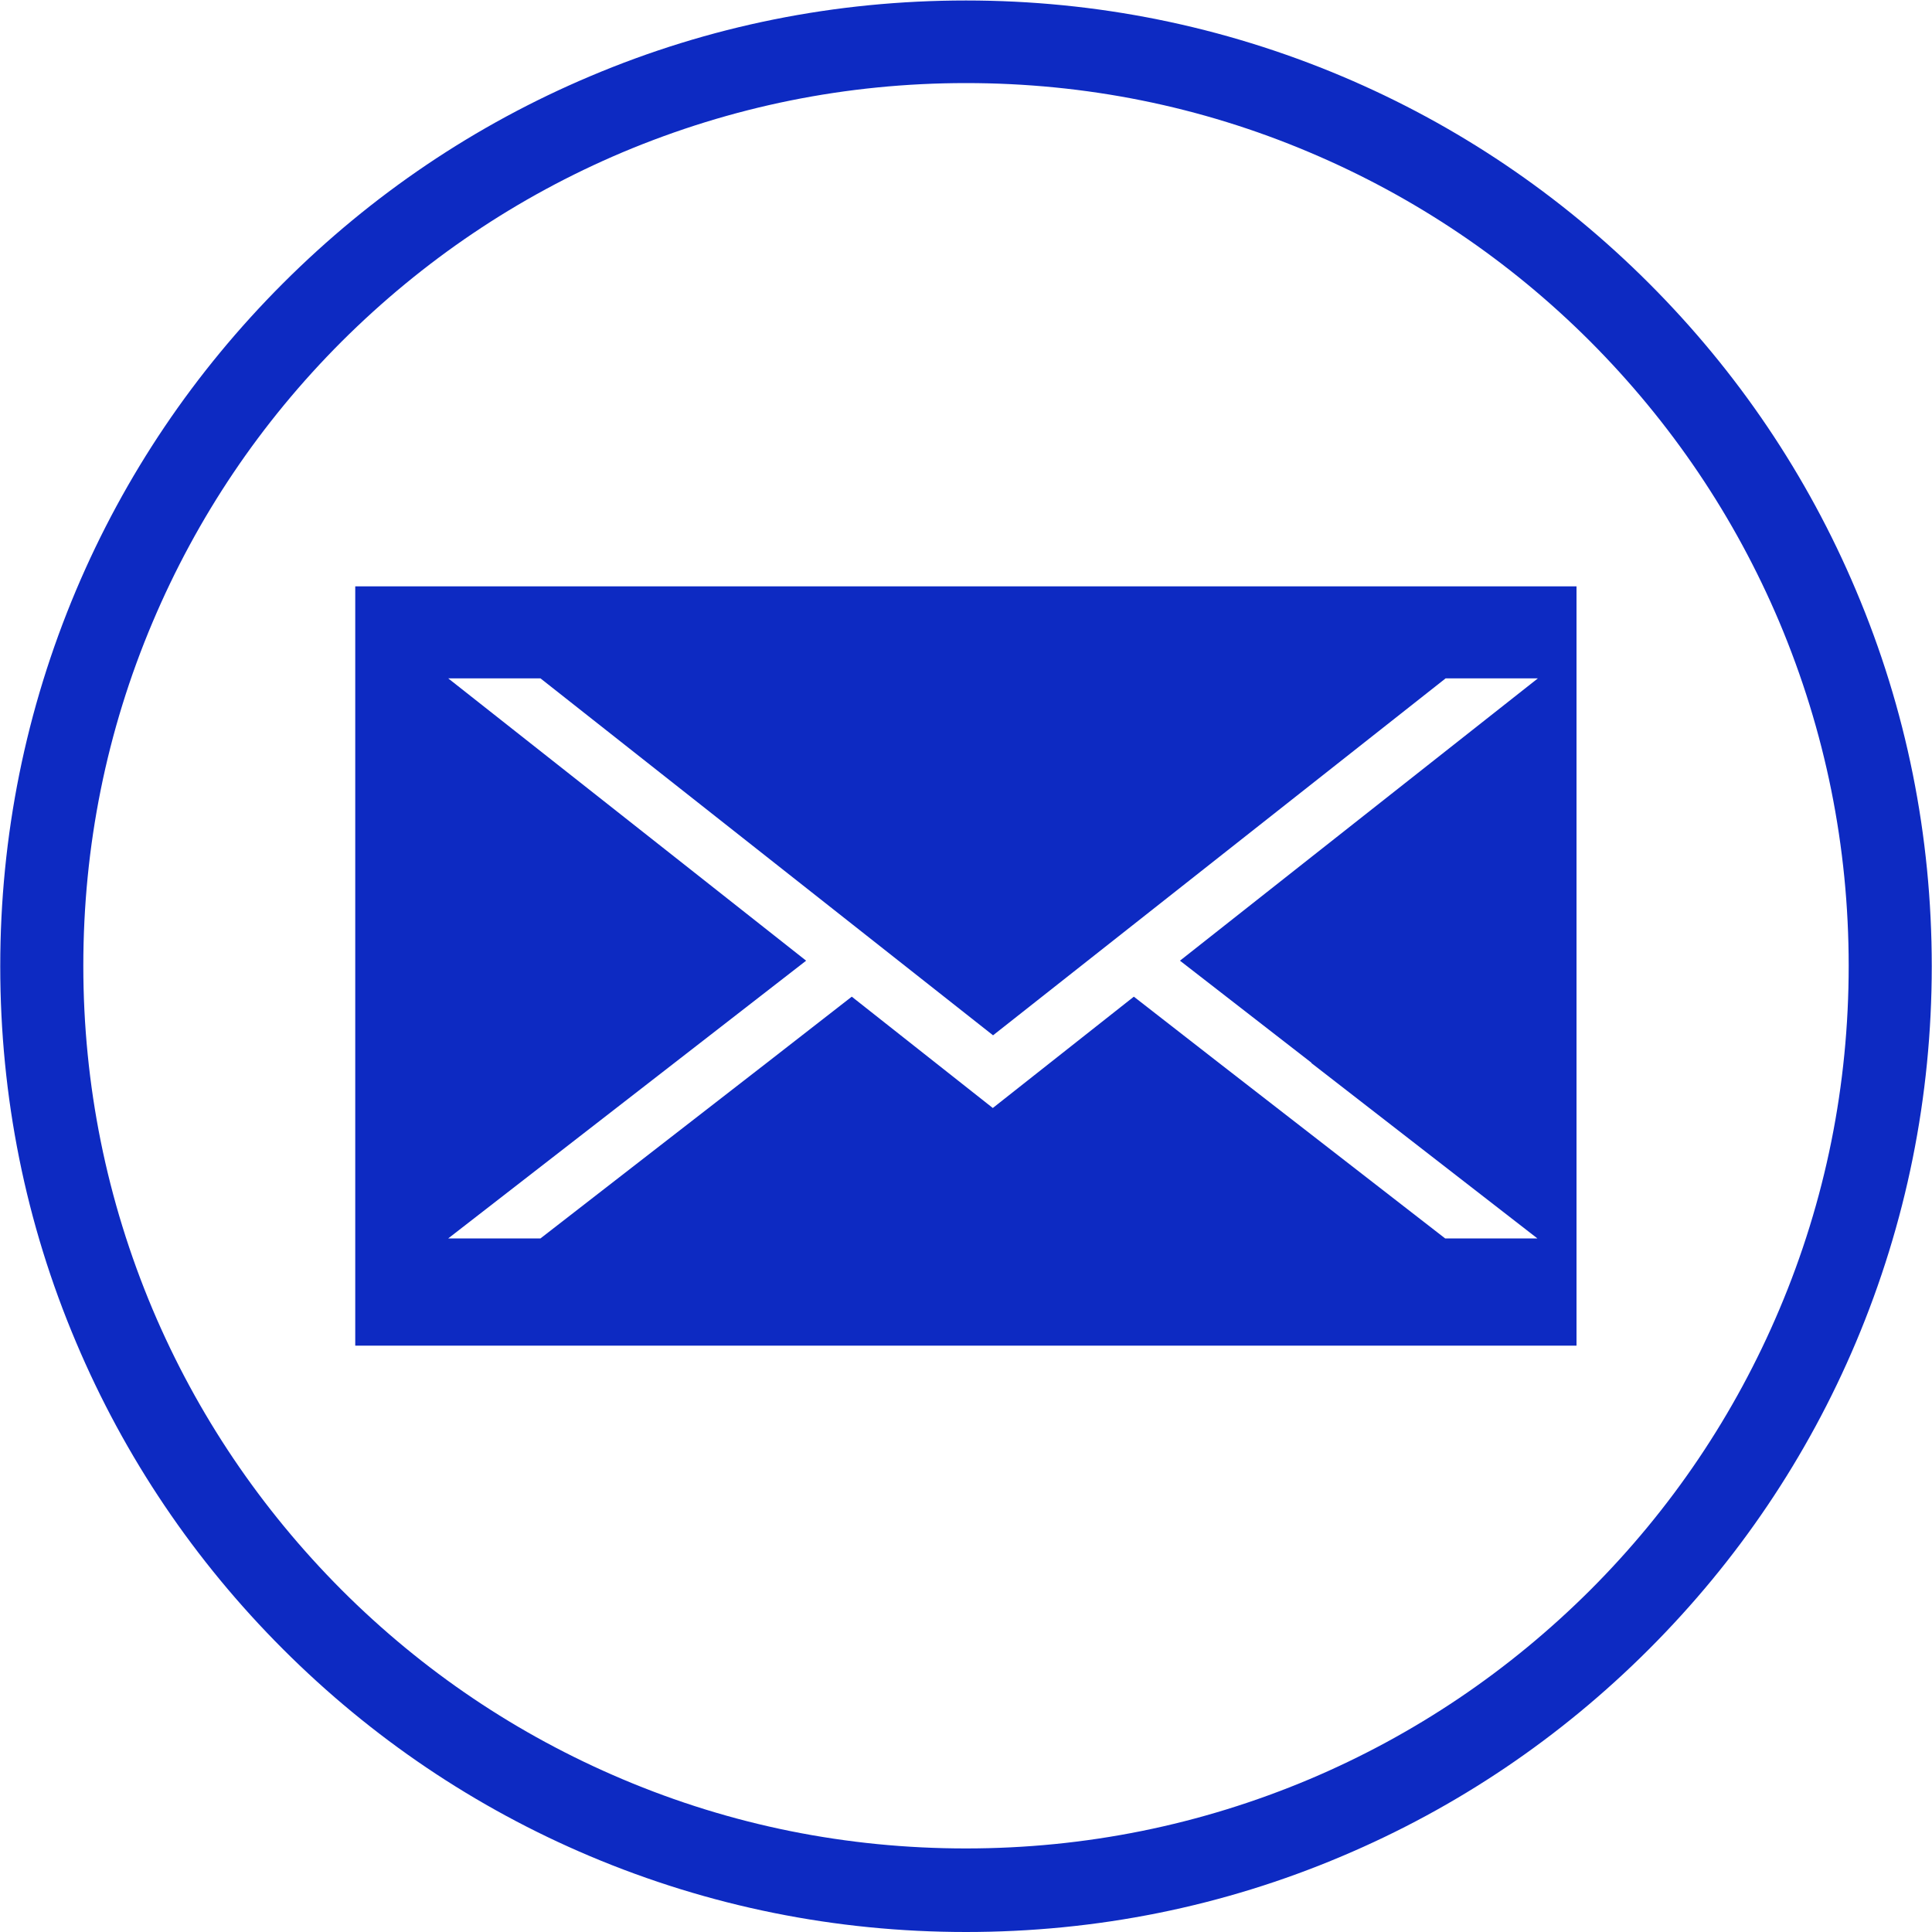 <?xml version="1.0" encoding="UTF-8"?><svg id="_レイヤー_2" xmlns="http://www.w3.org/2000/svg" viewBox="0 0 80 80"><defs><style>.cls-1{fill:#0d2ac2;}</style></defs><g id="_デザイン_"><path id="Circle" class="cls-1" d="M40,80c-5.4,0-10.64-1.06-15.57-3.14-4.76-2.01-9.04-4.9-12.71-8.57-3.67-3.67-6.56-7.95-8.57-12.71-2.09-4.93-3.14-10.17-3.14-15.57s1.06-10.64,3.14-15.57c2.01-4.76,4.9-9.04,8.57-12.71,3.67-3.67,7.95-6.56,12.71-8.57,4.93-2.09,10.17-3.14,15.57-3.14s10.64,1.06,15.57,3.14c4.76,2.01,9.04,4.9,12.71,8.57,3.67,3.67,6.56,7.95,8.57,12.71,2.09,4.93,3.14,10.17,3.14,15.57s-1.06,10.64-3.14,15.57c-2.01,4.76-4.9,9.04-8.57,12.71-3.67,3.67-7.95,6.56-12.71,8.57-4.93,2.09-10.17,3.14-15.57,3.14ZM40,3.44c-4.94,0-9.72.97-14.23,2.87-4.35,1.84-8.26,4.48-11.62,7.83-3.36,3.36-5.99,7.27-7.83,11.62-1.91,4.51-2.87,9.29-2.87,14.23s.97,9.72,2.87,14.23c1.84,4.35,4.48,8.26,7.83,11.62,3.36,3.36,7.27,5.99,11.62,7.83,4.51,1.91,9.29,2.87,14.23,2.87s9.72-.97,14.23-2.87c4.35-1.84,8.26-4.48,11.62-7.83,3.36-3.36,5.99-7.27,7.83-11.62,1.91-4.51,2.87-9.29,2.87-14.23s-.97-9.72-2.87-14.23c-1.84-4.35-4.48-8.26-7.83-11.62-3.36-3.36-7.27-5.99-11.62-7.83-4.51-1.91-9.29-2.87-14.23-2.87Z"/><path id="Mail" class="cls-1" d="M14.71,24.28v31.44s50.57,0,50.57,0v-31.44s-50.57,0-50.57,0ZM54.29,44.01l9.37,7.27h-3.82s-9.37-7.27-9.37-7.27l-3.52-2.74-5.84,4.61-5.84-4.61-3.52,2.74-9.37,7.27h-3.82s9.37-7.27,9.37-7.27l5.45-4.23-5.45-4.3-9.37-7.39h3.82s9.37,7.39,9.37,7.39l9.37,7.39,9.37-7.39,9.37-7.39h3.82s-9.37,7.39-9.37,7.39l-5.45,4.3,5.45,4.23Z"/></g></svg>